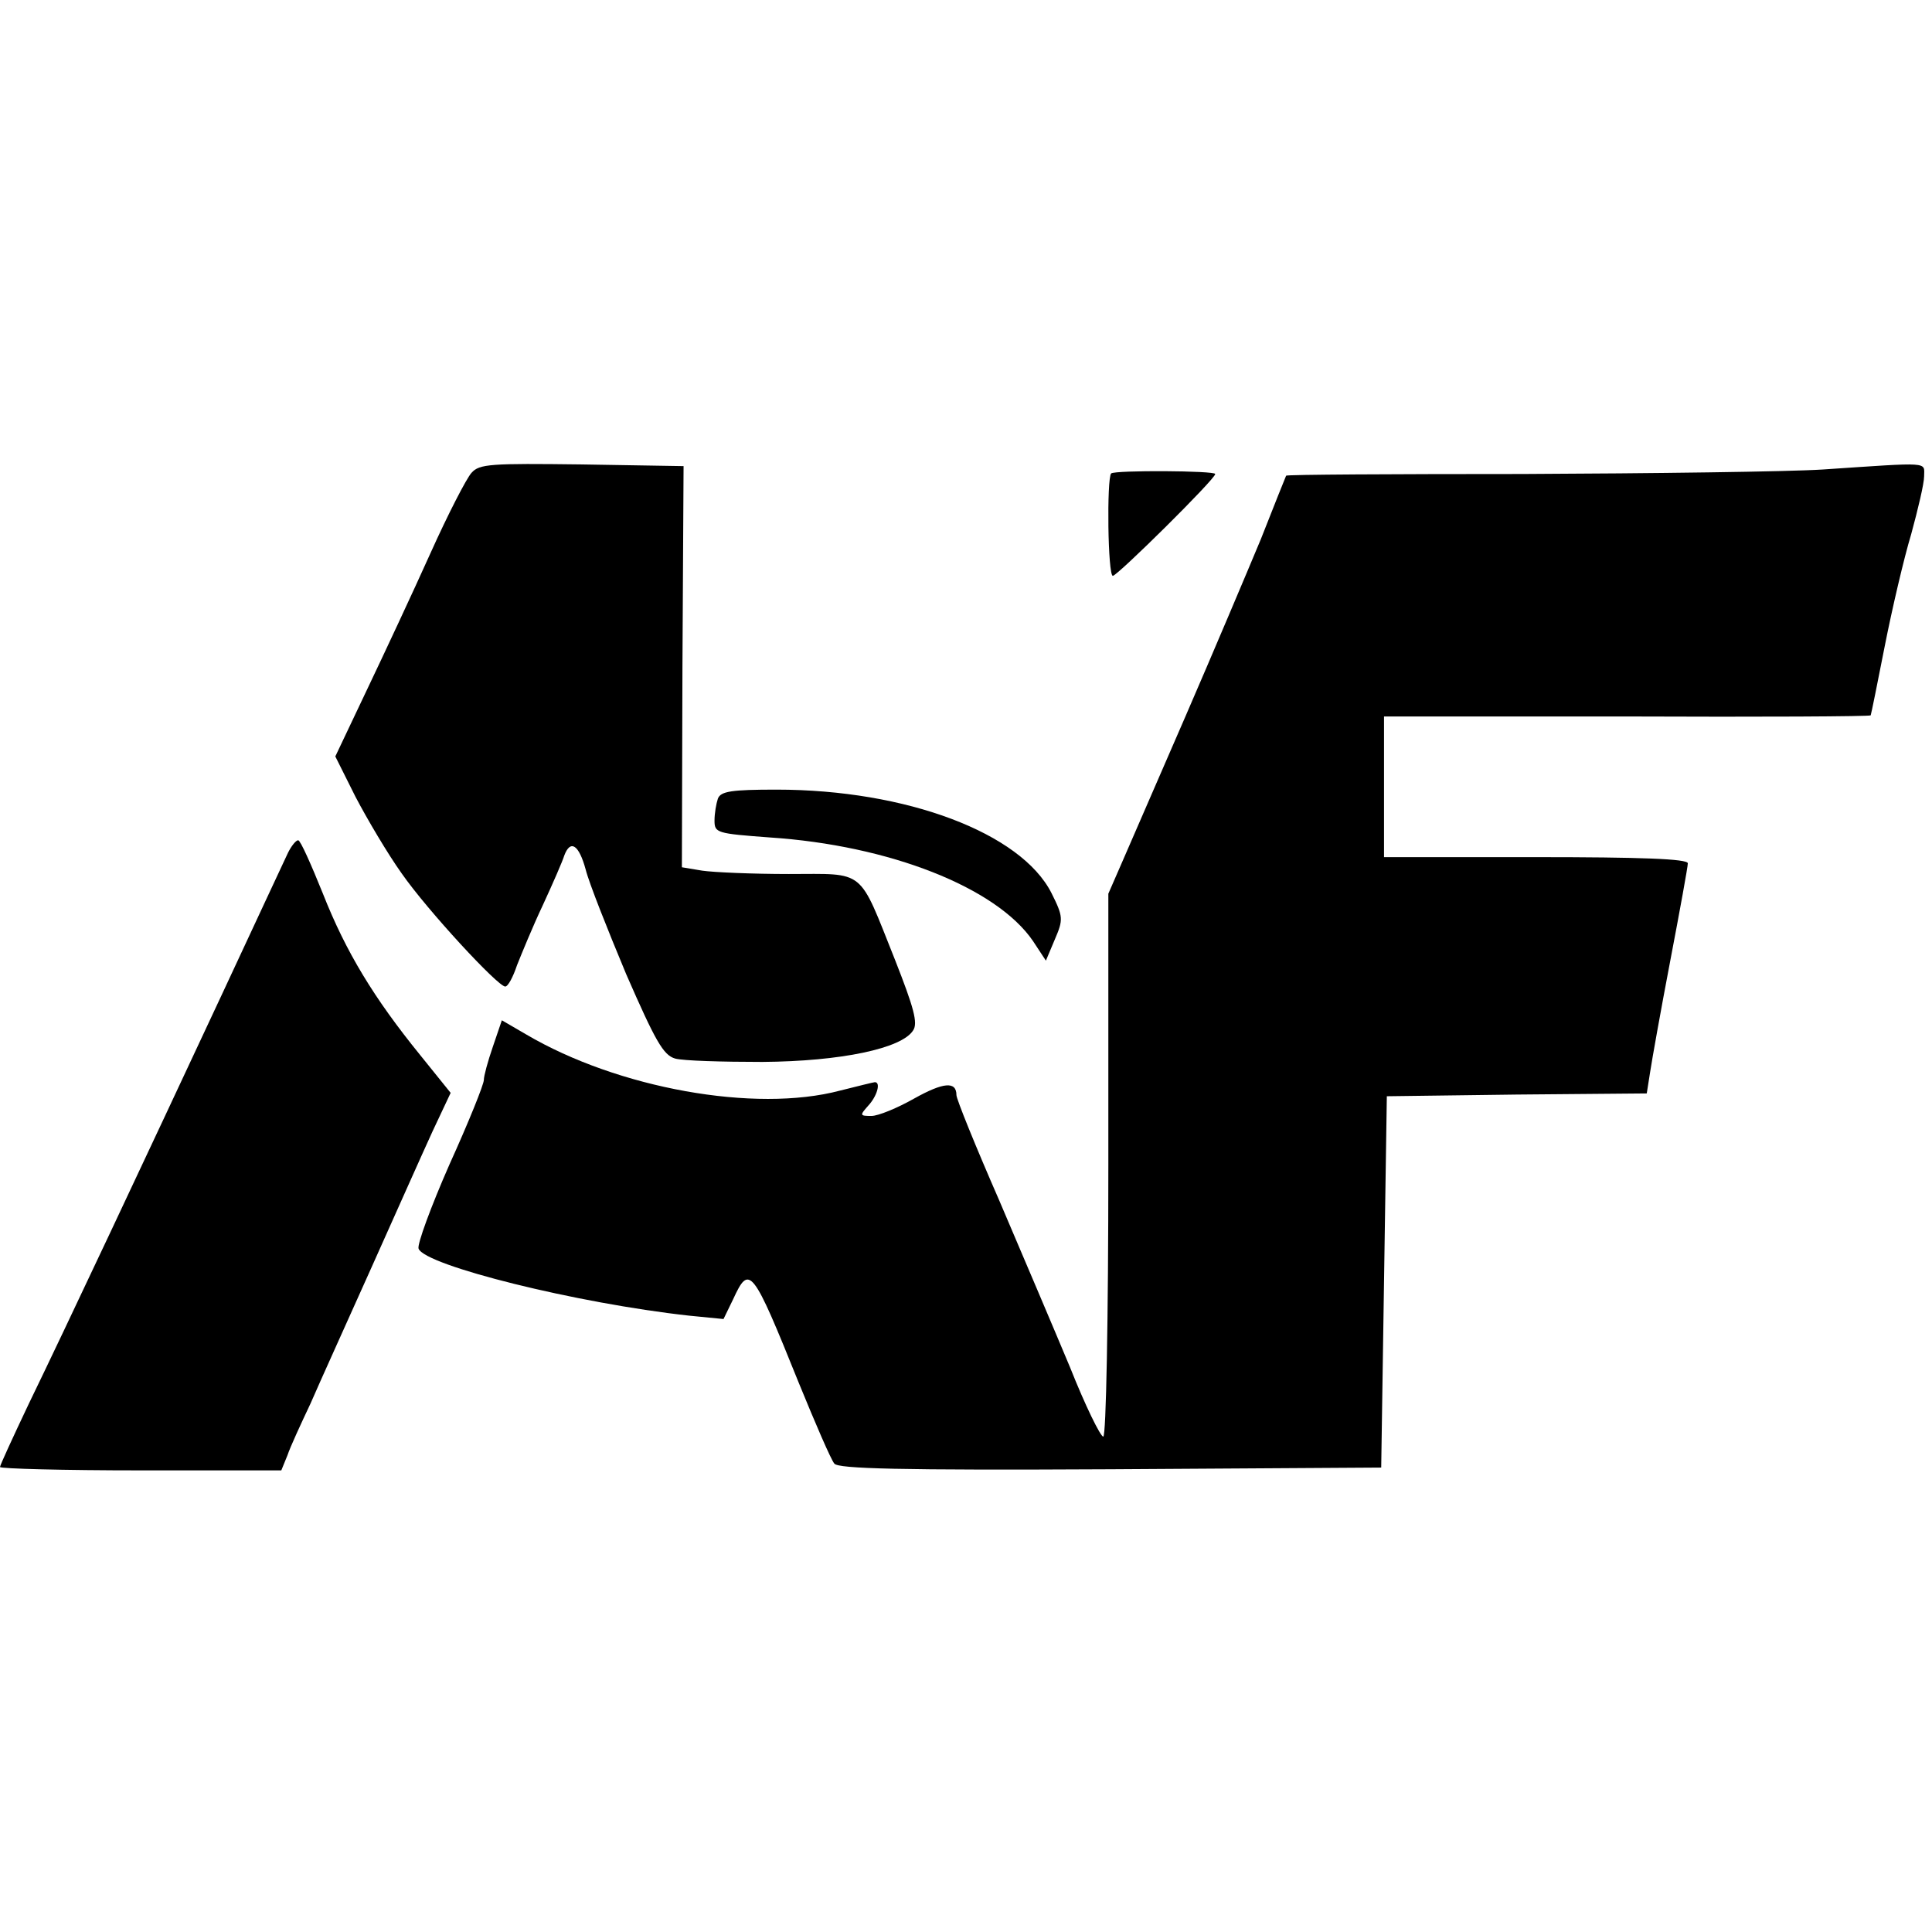 <svg height="500pt" viewBox="87 157.7 343.4 179.3" width="500pt" xmlns="http://www.w3.org/2000/svg"><path d="m170.8 159.7c-.9 1-4.2 7.4-7.3 14.3s-8.2 17.8-11.3 24.3l-5.6 11.8 3.6 7.2c2.1 4 5.7 10.1 8.2 13.6 4.6 6.6 17.1 20.1 18.4 20.1.5 0 1.4-1.7 2.1-3.8.8-2 2.8-6.9 4.6-10.7 1.8-3.9 3.5-7.8 3.8-8.8 1.1-2.9 2.6-1.9 3.8 2.5.6 2.4 3.9 10.7 7.2 18.6 5.2 11.9 6.6 14.4 8.7 15 1.4.4 8.4.6 15.5.6 14-.1 24.8-2.4 26.8-5.6.9-1.3.1-4.1-3.2-12.5-6.6-16.5-5.1-15.3-18.9-15.3-6.4 0-13.4-.3-15.4-.6l-3.6-.6.1-35.7.2-35.6-18.1-.3c-16.2-.2-18.2-.1-19.6 1.5z"/><path d="m411 159.1c-6.3.4-30.3.7-53.4.8-23 0-41.9.1-42 .3s-2.1 5.2-4.5 11.3c-2.5 6-8.5 20.2-13.4 31.5s-10 23-11.3 26l-2.4 5.5v48.2c0 27.6-.4 48.3-.9 48.3s-3.2-5.5-5.9-12.3c-2.8-6.7-8.5-20.1-12.6-29.7-4.2-9.6-7.6-18-7.6-18.7 0-2.5-2.3-2.3-7.5.6-3 1.7-6.4 3.1-7.6 3.1-2.1 0-2.1-.1-.6-1.8 1.6-1.7 2.3-4.2 1.2-4.2-.2 0-3 .7-6.2 1.5-15.1 4-39.5-.4-55.8-10l-4.3-2.5-1.6 4.7c-.9 2.6-1.6 5.2-1.6 5.9 0 .8-2.7 7.5-6.1 15-3.3 7.5-5.8 14.3-5.5 15 1.2 3 28.1 9.7 48.1 11.9l6.1.6 1.7-3.5c2.9-6.3 3.4-5.7 11.7 14.9 2.9 7.1 5.7 13.6 6.3 14.3.7.9 11.3 1.2 49.1 1l48.1-.3.5-33 .5-33 23.1-.3 23.1-.2.6-3.8c.3-2 1.9-11 3.6-19.9s3.1-16.6 3.1-17.2c0-.8-8.5-1.1-27-1.1h-27v-25h43.1c23.7.1 43.3 0 43.4-.2s1.2-5.7 2.5-12.3 3.4-15.6 4.7-19.9c1.2-4.4 2.3-9 2.3-10.3 0-2.6 1.4-2.5-18-1.2zm-126.5.7c-.8.9-.6 18.2.3 18.2.8 0 18.2-17.2 18.2-18.1 0-.6-17.8-.7-18.5-.1z"/><path d="m214.6 217.6c-.3.9-.6 2.6-.6 3.9 0 2.2.4 2.3 9.8 3 21.3 1.4 40.3 8.9 46.8 18.4l2.3 3.5 1.6-3.8c1.5-3.5 1.5-4-.6-8.2-5.4-10.7-25.8-18.4-48.9-18.4-8 0-9.9.3-10.4 1.6zm-76.4 9.6c-.6 1.3-5.9 12.6-11.8 25.3-13.6 29.1-27.6 58.9-34.3 72.7-2.8 5.9-5.1 10.9-5.1 11.2s11.3.6 25 .6h25l1.1-2.7c.5-1.5 2.4-5.6 4.1-9.2 1.6-3.7 6.5-14.5 10.8-24.1s9.2-20.6 10.9-24.3l3.2-6.8-5.4-6.7c-8.2-10.1-13.2-18.3-17.3-28.7-2.1-5.2-4-9.5-4.4-9.5s-1.2 1-1.8 2.2z"/></svg>
